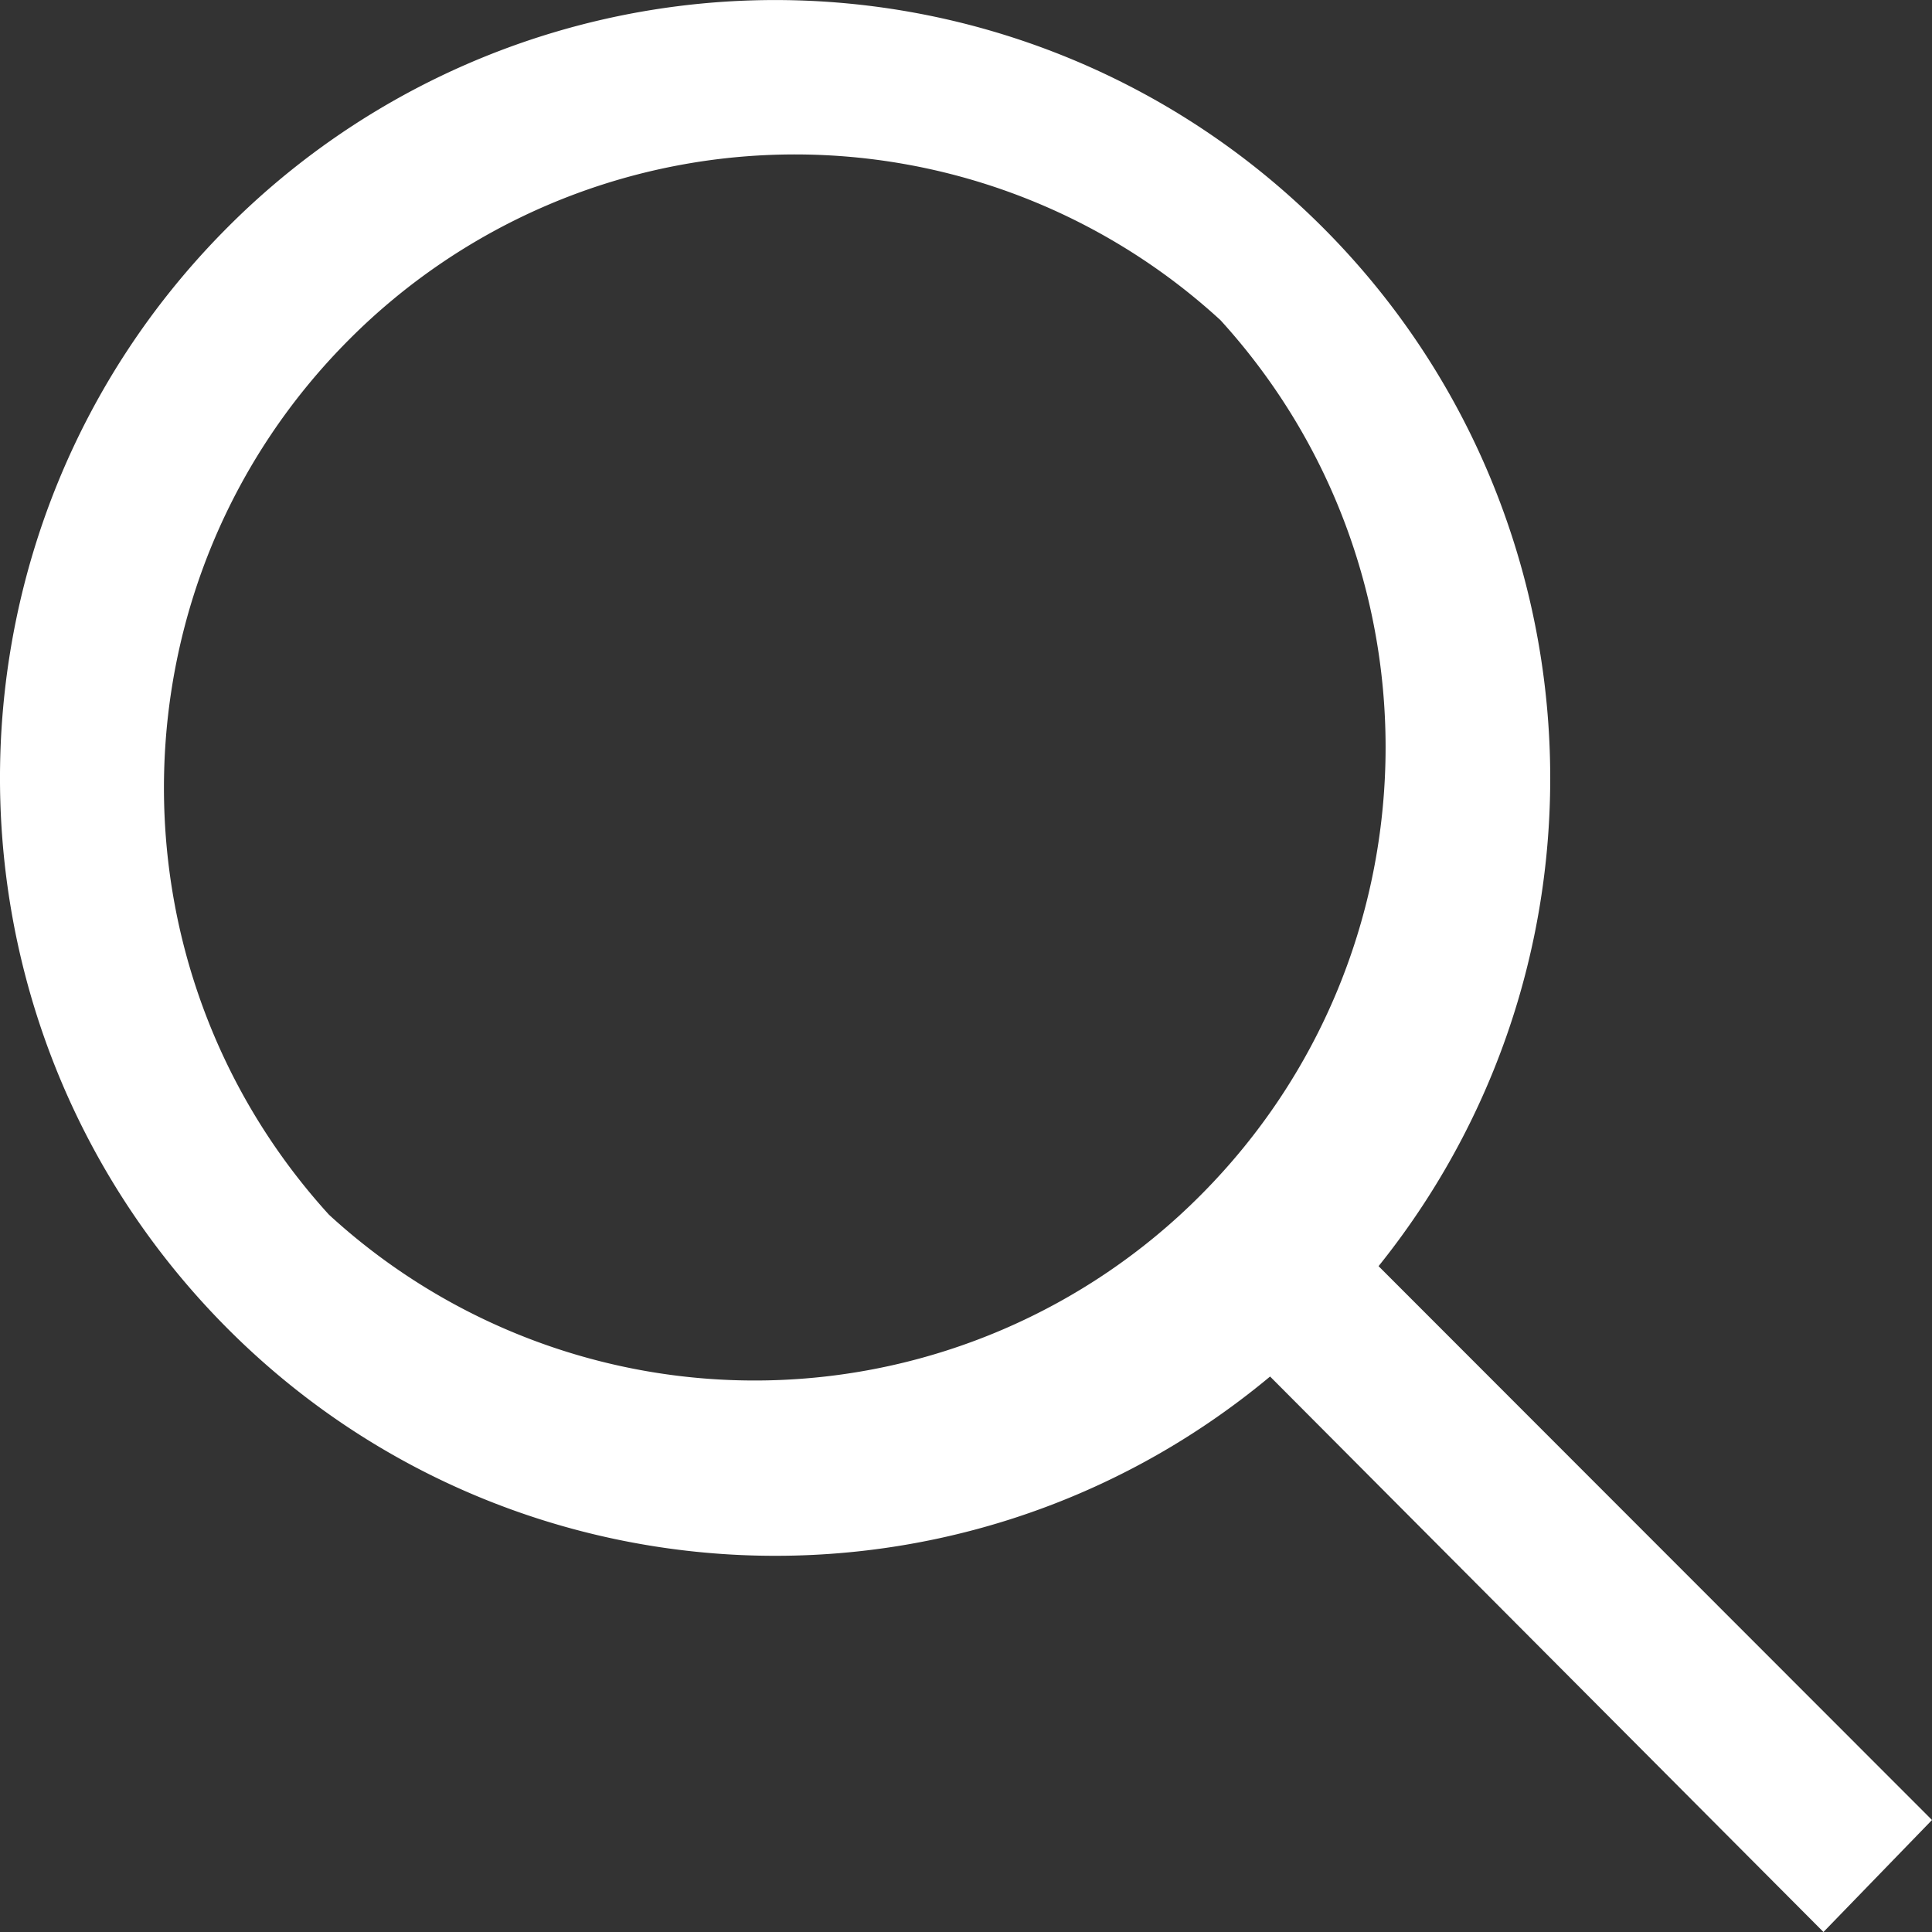 <svg viewBox="0 0 33 33" xmlns="http://www.w3.org/2000/svg">
    <rect x="0" y="0" width="33" height="33" fill="#333333" stroke="none"/>
    <path d="M33 31.087l-9.453-9.46c4.428-5.514 3.77-13.542-1.495-18.255a13.205 13.205 0 0 0-18.24.587C-1.142 9-1.285 17.055 3.485 22.272c4.77 5.216 12.78 5.762 18.209 1.24L31.146 33 33 31.087zM5.62 20.749c-3.886-4.27-3.738-10.854.337-14.943a10.749 10.749 0 0 1 14.89-.337c3.886 4.27 3.739 10.853-.337 14.943a10.749 10.749 0 0 1-14.89.337z" fill-rule="nonzero" fill="#fff"/>
</svg>
